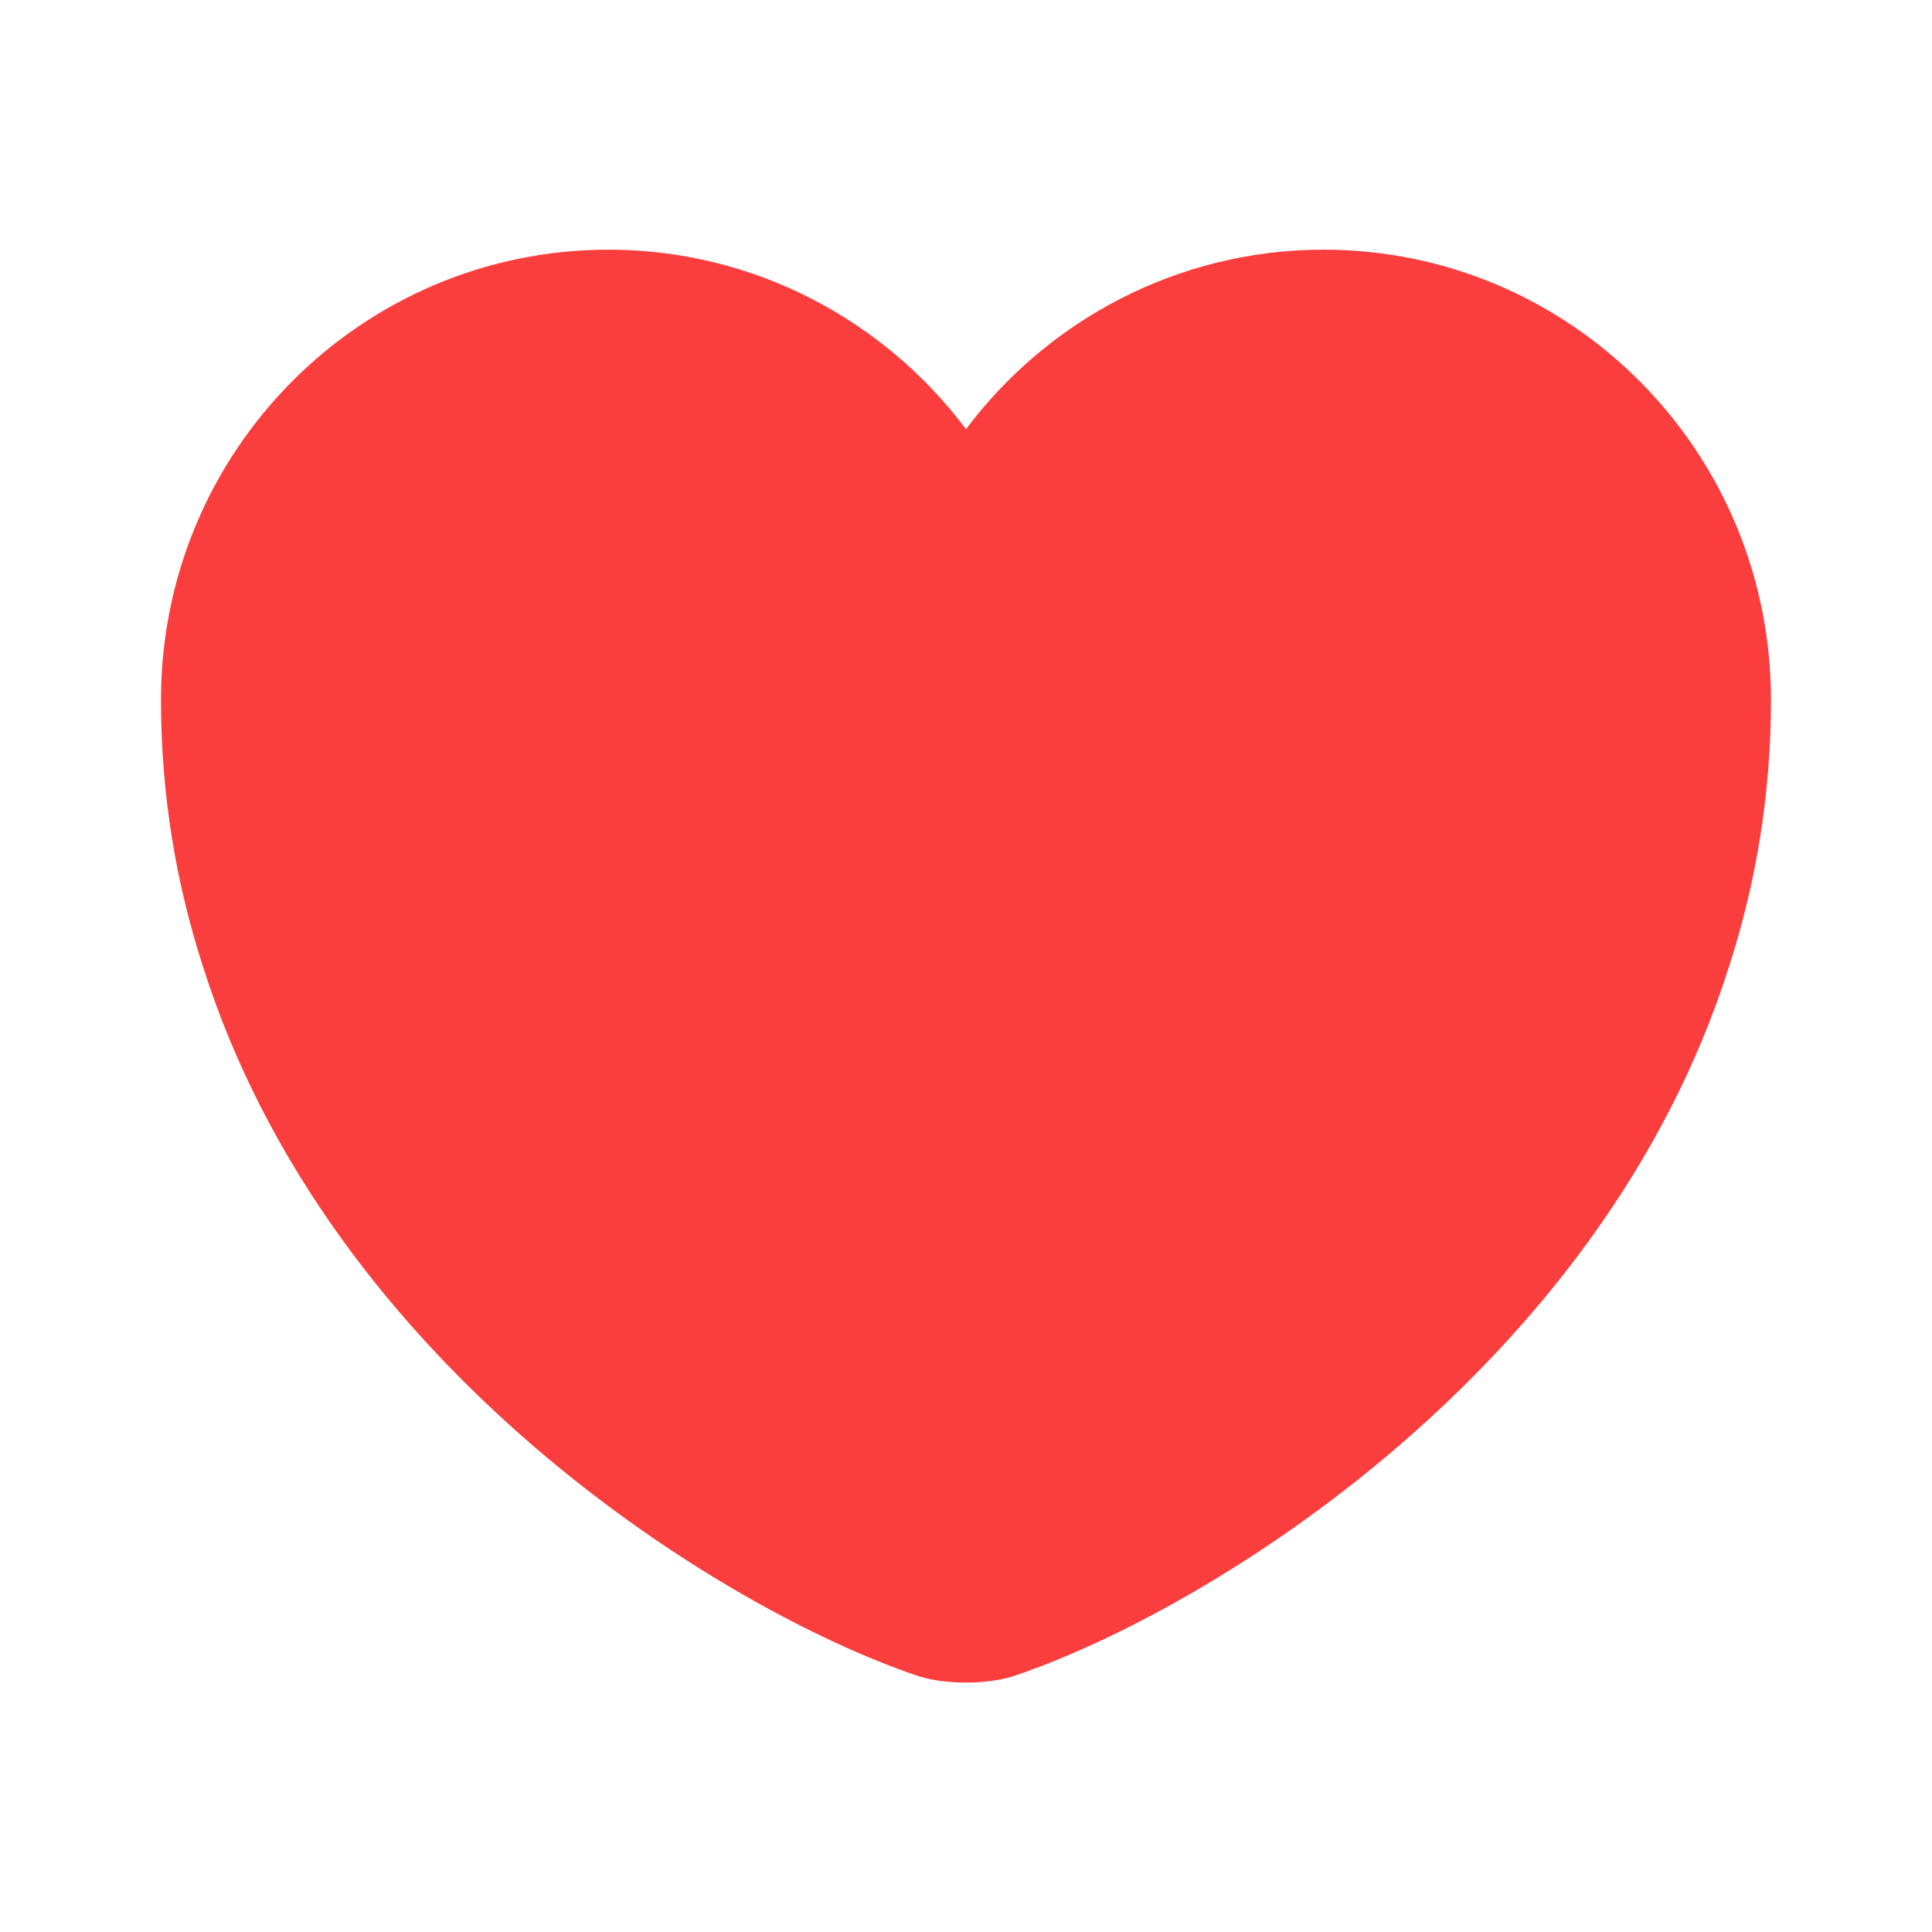 <svg width="40" height="40" viewBox="0 0 40 40" fill="none" xmlns="http://www.w3.org/2000/svg">
<path d="M27.4 5.169C24.383 5.169 21.683 6.636 20 8.886C18.316 6.636 15.616 5.169 12.6 5.169C7.483 5.169 3.333 9.336 3.333 14.486C3.333 16.469 3.65 18.303 4.2 20.003C6.833 28.336 14.95 33.319 18.966 34.686C19.533 34.886 20.466 34.886 21.033 34.686C25.05 33.319 33.166 28.336 35.8 20.003C36.35 18.303 36.666 16.469 36.666 14.486C36.666 9.336 32.516 5.169 27.4 5.169Z" fill="#FA3E3E"/>
</svg>
